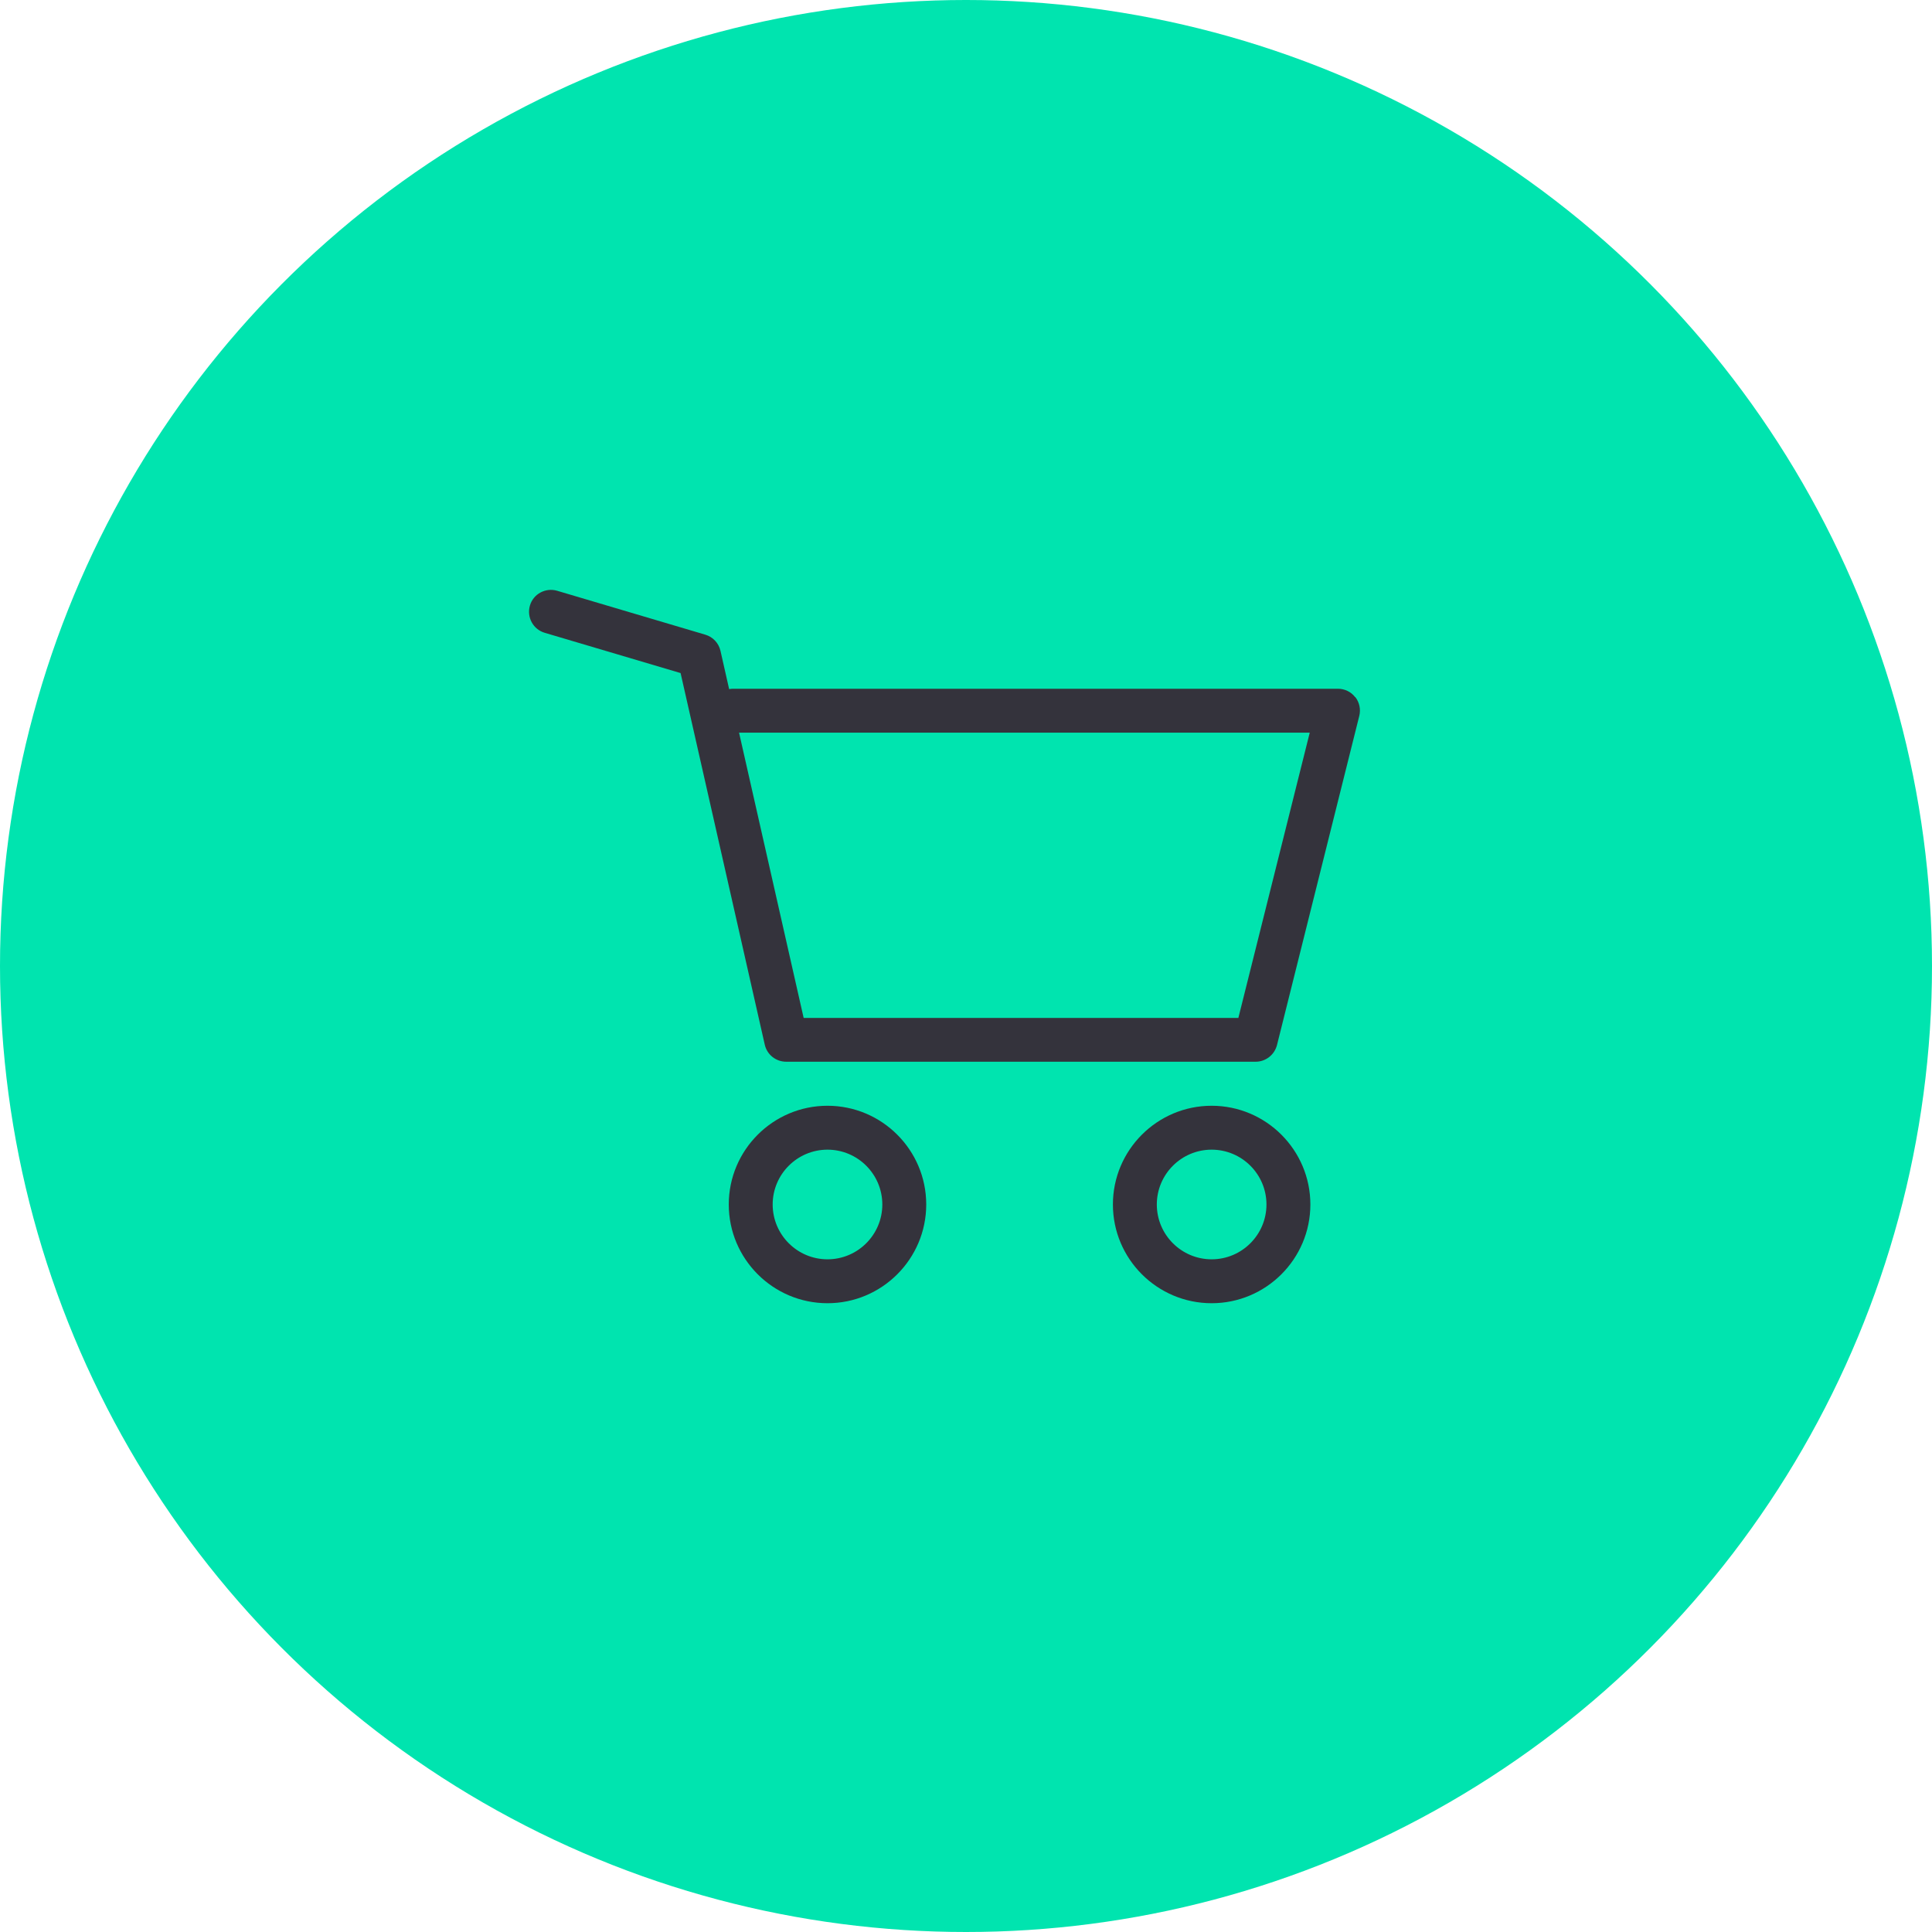 <?xml version="1.0" encoding="UTF-8"?> <svg xmlns="http://www.w3.org/2000/svg" id="Capa_2" viewBox="0 0 154 154"><defs><style>.cls-1{fill:#34333c;}.cls-1,.cls-2{stroke-width:0px;}.cls-2{fill:#00e4af;}</style></defs><g id="Capa_1-2"><circle class="cls-2" cx="77" cy="77" r="77"></circle><path class="cls-1" d="M108.02,55.57c-.33-.43-.84-.67-1.38-.67h-48.18c-.12,0-.23.01-.34.03l-.69-3.05c-.14-.62-.6-1.11-1.21-1.29l-11.81-3.5c-.92-.27-1.9.25-2.17,1.18-.27.93.26,1.9,1.18,2.17l10.83,3.21,6.71,29.62c.18.8.89,1.36,1.71,1.36h37.42c.8,0,1.5-.55,1.7-1.33l6.56-26.24c.13-.52.01-1.08-.32-1.5ZM98.71,81.14h-34.65l-5.15-22.74h45.49l-5.69,22.74Z"></path><path class="cls-1" d="M96.58,88.14c-4.34,0-7.87,3.53-7.87,7.87s3.53,7.87,7.87,7.87,7.87-3.53,7.87-7.87-3.53-7.87-7.87-7.87ZM96.58,100.38c-2.41,0-4.37-1.96-4.37-4.37s1.96-4.37,4.37-4.37,4.37,1.96,4.37,4.37-1.96,4.37-4.37,4.37Z"></path><path class="cls-1" d="M65.96,88.14c-4.34,0-7.87,3.53-7.87,7.87s3.53,7.87,7.87,7.87,7.87-3.53,7.87-7.87-3.53-7.87-7.87-7.87ZM65.96,100.38c-2.41,0-4.37-1.96-4.37-4.37s1.96-4.37,4.37-4.37,4.37,1.96,4.37,4.37-1.96,4.37-4.37,4.37Z"></path></g></svg> 